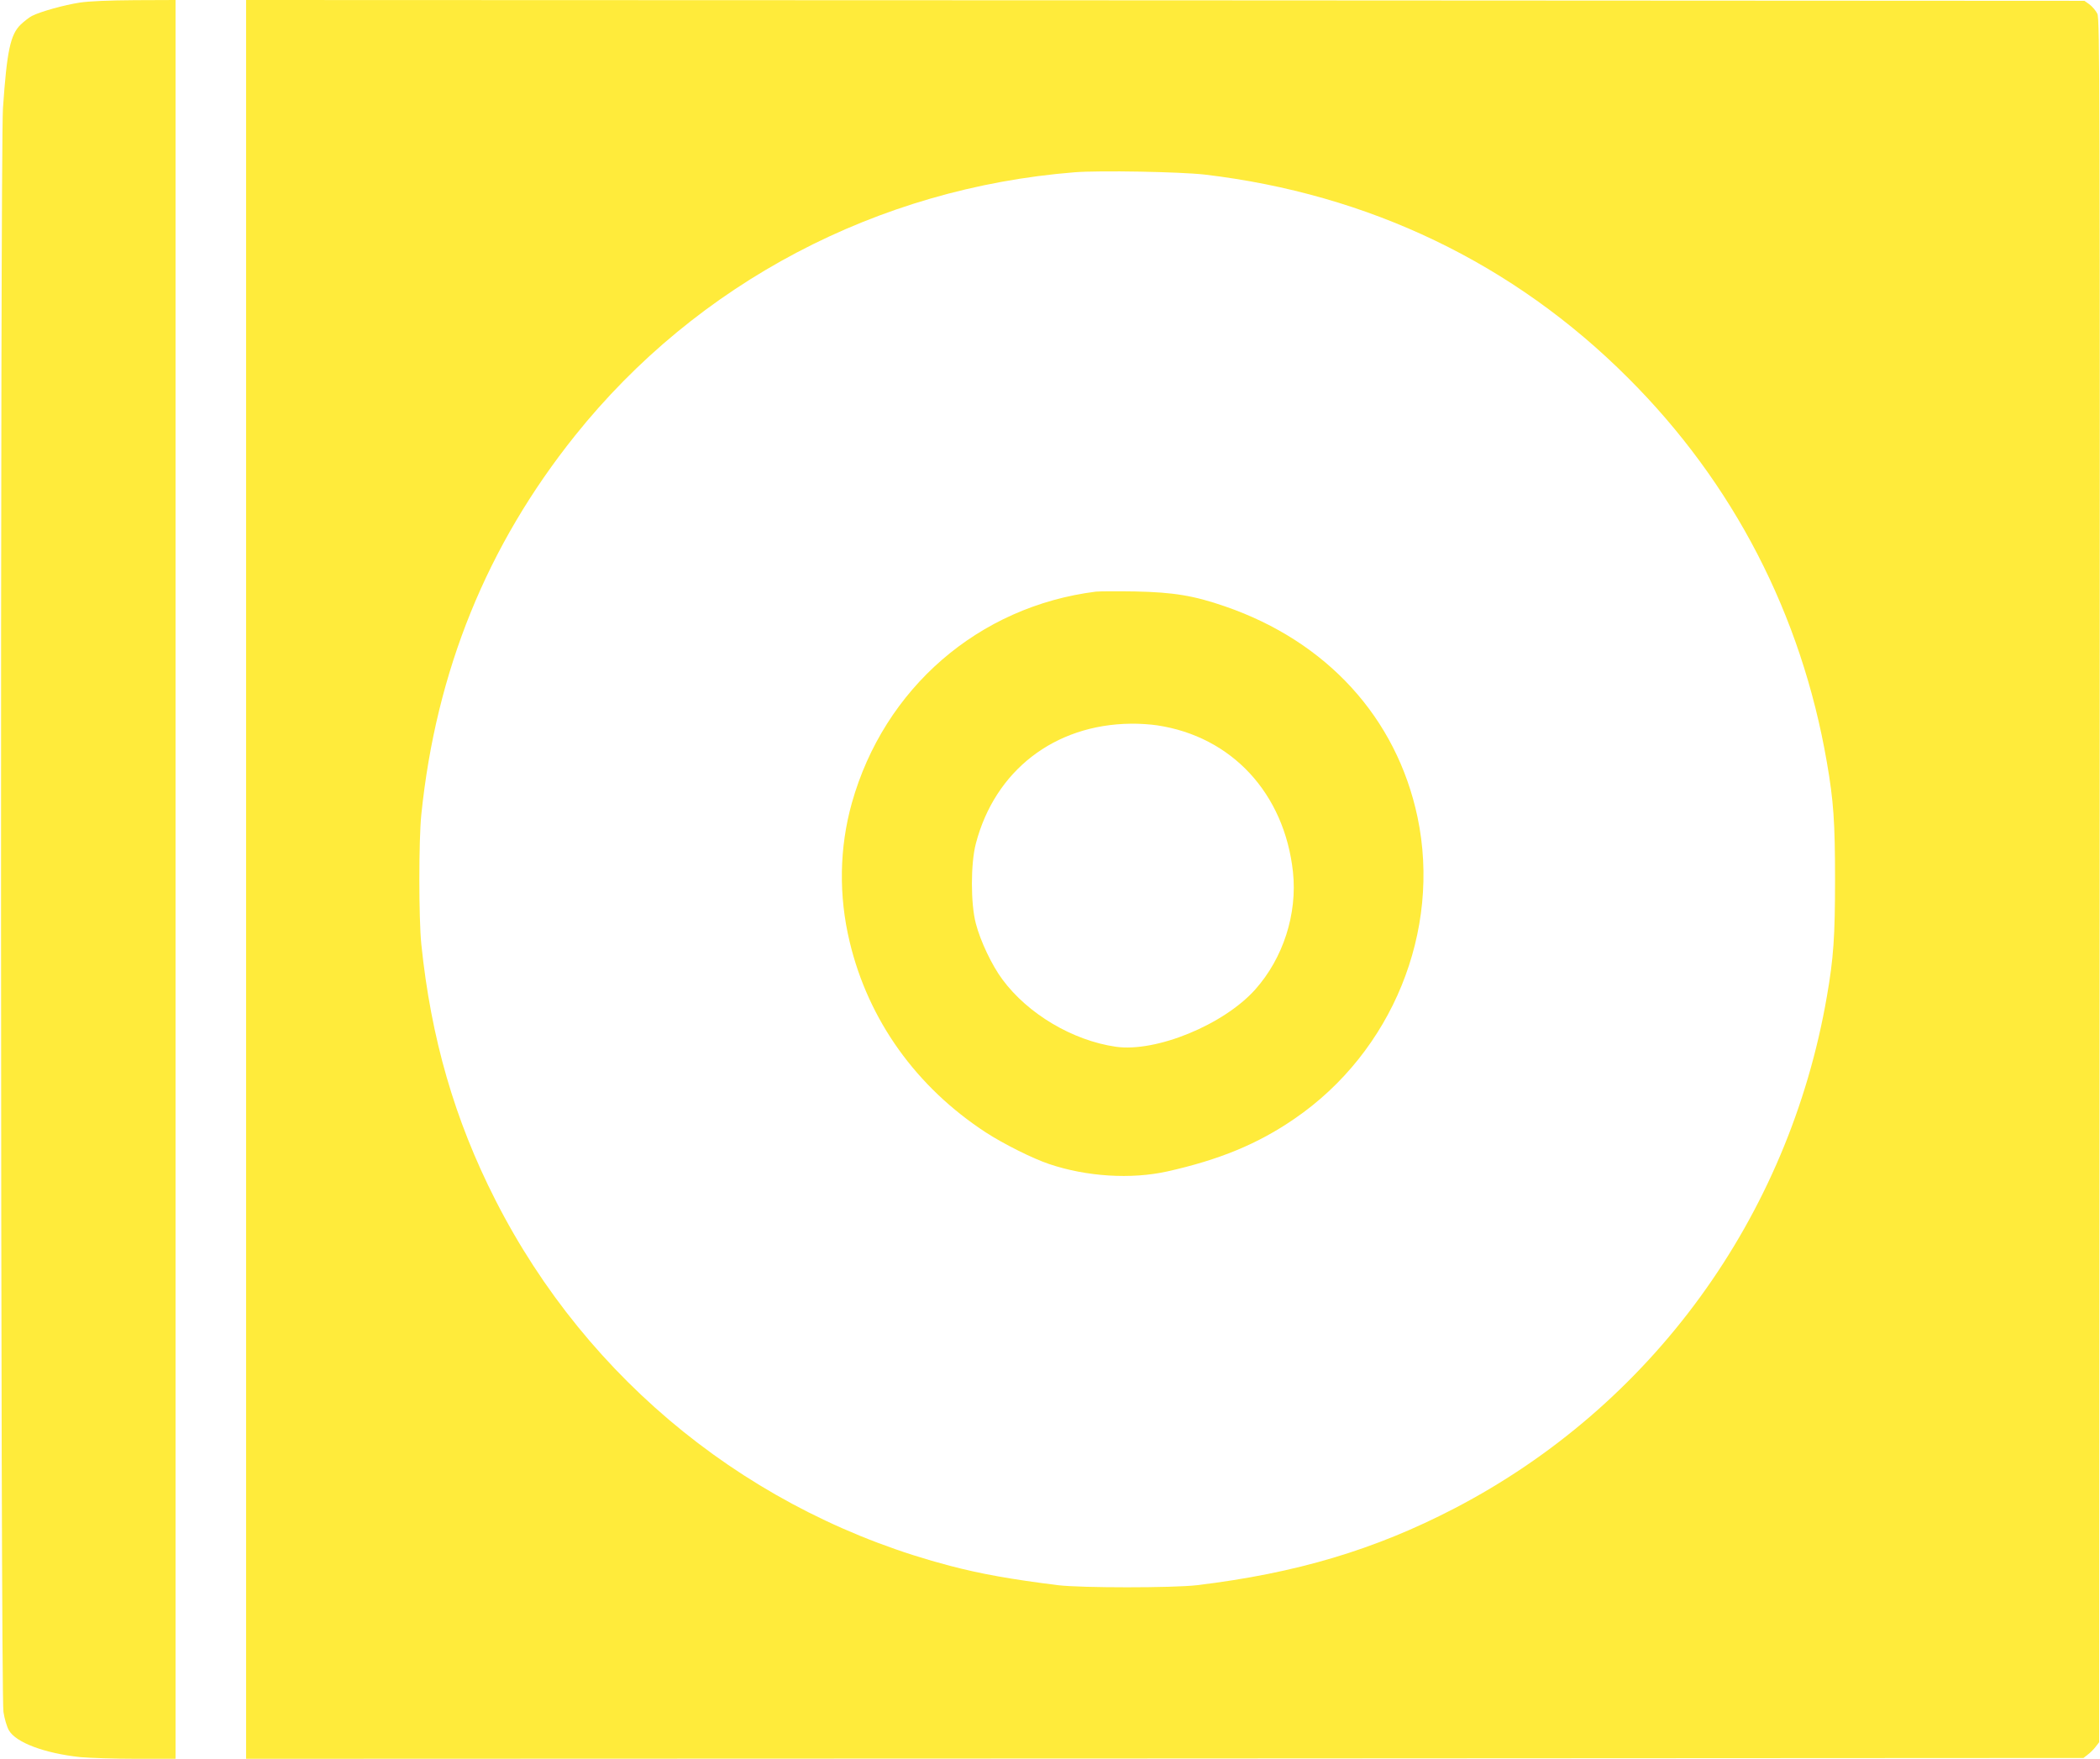 <?xml version="1.0" standalone="no"?>
<!DOCTYPE svg PUBLIC "-//W3C//DTD SVG 20010904//EN"
 "http://www.w3.org/TR/2001/REC-SVG-20010904/DTD/svg10.dtd">
<svg version="1.0" xmlns="http://www.w3.org/2000/svg"
 width="1280pt" height="1072pt" viewBox="0 0 1280 1072"
 preserveAspectRatio="xMidYMid meet">
<g transform="translate(0,1072) scale(0.1,-0.1)"
fill="#ffeb3b" stroke="none">
<path d="M485 10704 c-92 -14 -237 -54 -290 -81 -16 -8 -47 -32 -68 -52 -64
-61 -85 -162 -109 -511 -17 -262 -15 -9665 3 -9774 6 -41 21 -91 33 -112 42
-75 219 -141 437 -164 56 -5 209 -10 340 -10 l239 0 0 5360 0 5360 -247 -1
c-156 -1 -281 -6 -338 -15z"/>
<path d="M1500 5360 l0 -5360 5599 2 5600 3 27 21 c15 11 37 33 48 48 l21 27
3 5251 c2 4830 1 5253 -14 5284 -9 19 -31 44 -48 57 l-31 22 -5602 3 -5603 2
0 -5360z m5842 4296 c1002 -118 1884 -541 2583 -1241 641 -640 1055 -1441
1210 -2340 41 -235 50 -367 50 -715 0 -348 -9 -480 -50 -715 -233 -1346 -1068
-2494 -2270 -3119 -485 -252 -964 -395 -1570 -468 -147 -17 -703 -17 -845 0
-289 36 -472 69 -659 118 -1204 315 -2208 1123 -2771 2229 -249 489 -393 987
-452 1560 -16 155 -16 635 0 790 90 876 400 1639 937 2310 745 931 1843 1509
3045 1605 152 12 643 3 792 -14z"/>
<path d="M6680 7114 c-716 -90 -1291 -589 -1488 -1289 -76 -272 -81 -564 -13
-846 114 -477 406 -885 831 -1162 108 -70 286 -159 385 -192 228 -77 499 -94
720 -45 317 71 551 167 775 321 596 408 896 1145 750 1839 -128 605 -552 1070
-1173 1284 -191 66 -314 86 -547 91 -113 2 -221 1 -240 -1z m373 -815 c455
-68 776 -415 828 -894 27 -255 -59 -524 -230 -716 -192 -215 -604 -384 -850
-349 -262 38 -535 199 -691 410 -64 86 -134 233 -162 341 -32 120 -32 366 0
487 116 445 479 726 945 731 49 1 121 -4 160 -10z"/>
</g>
</svg>
